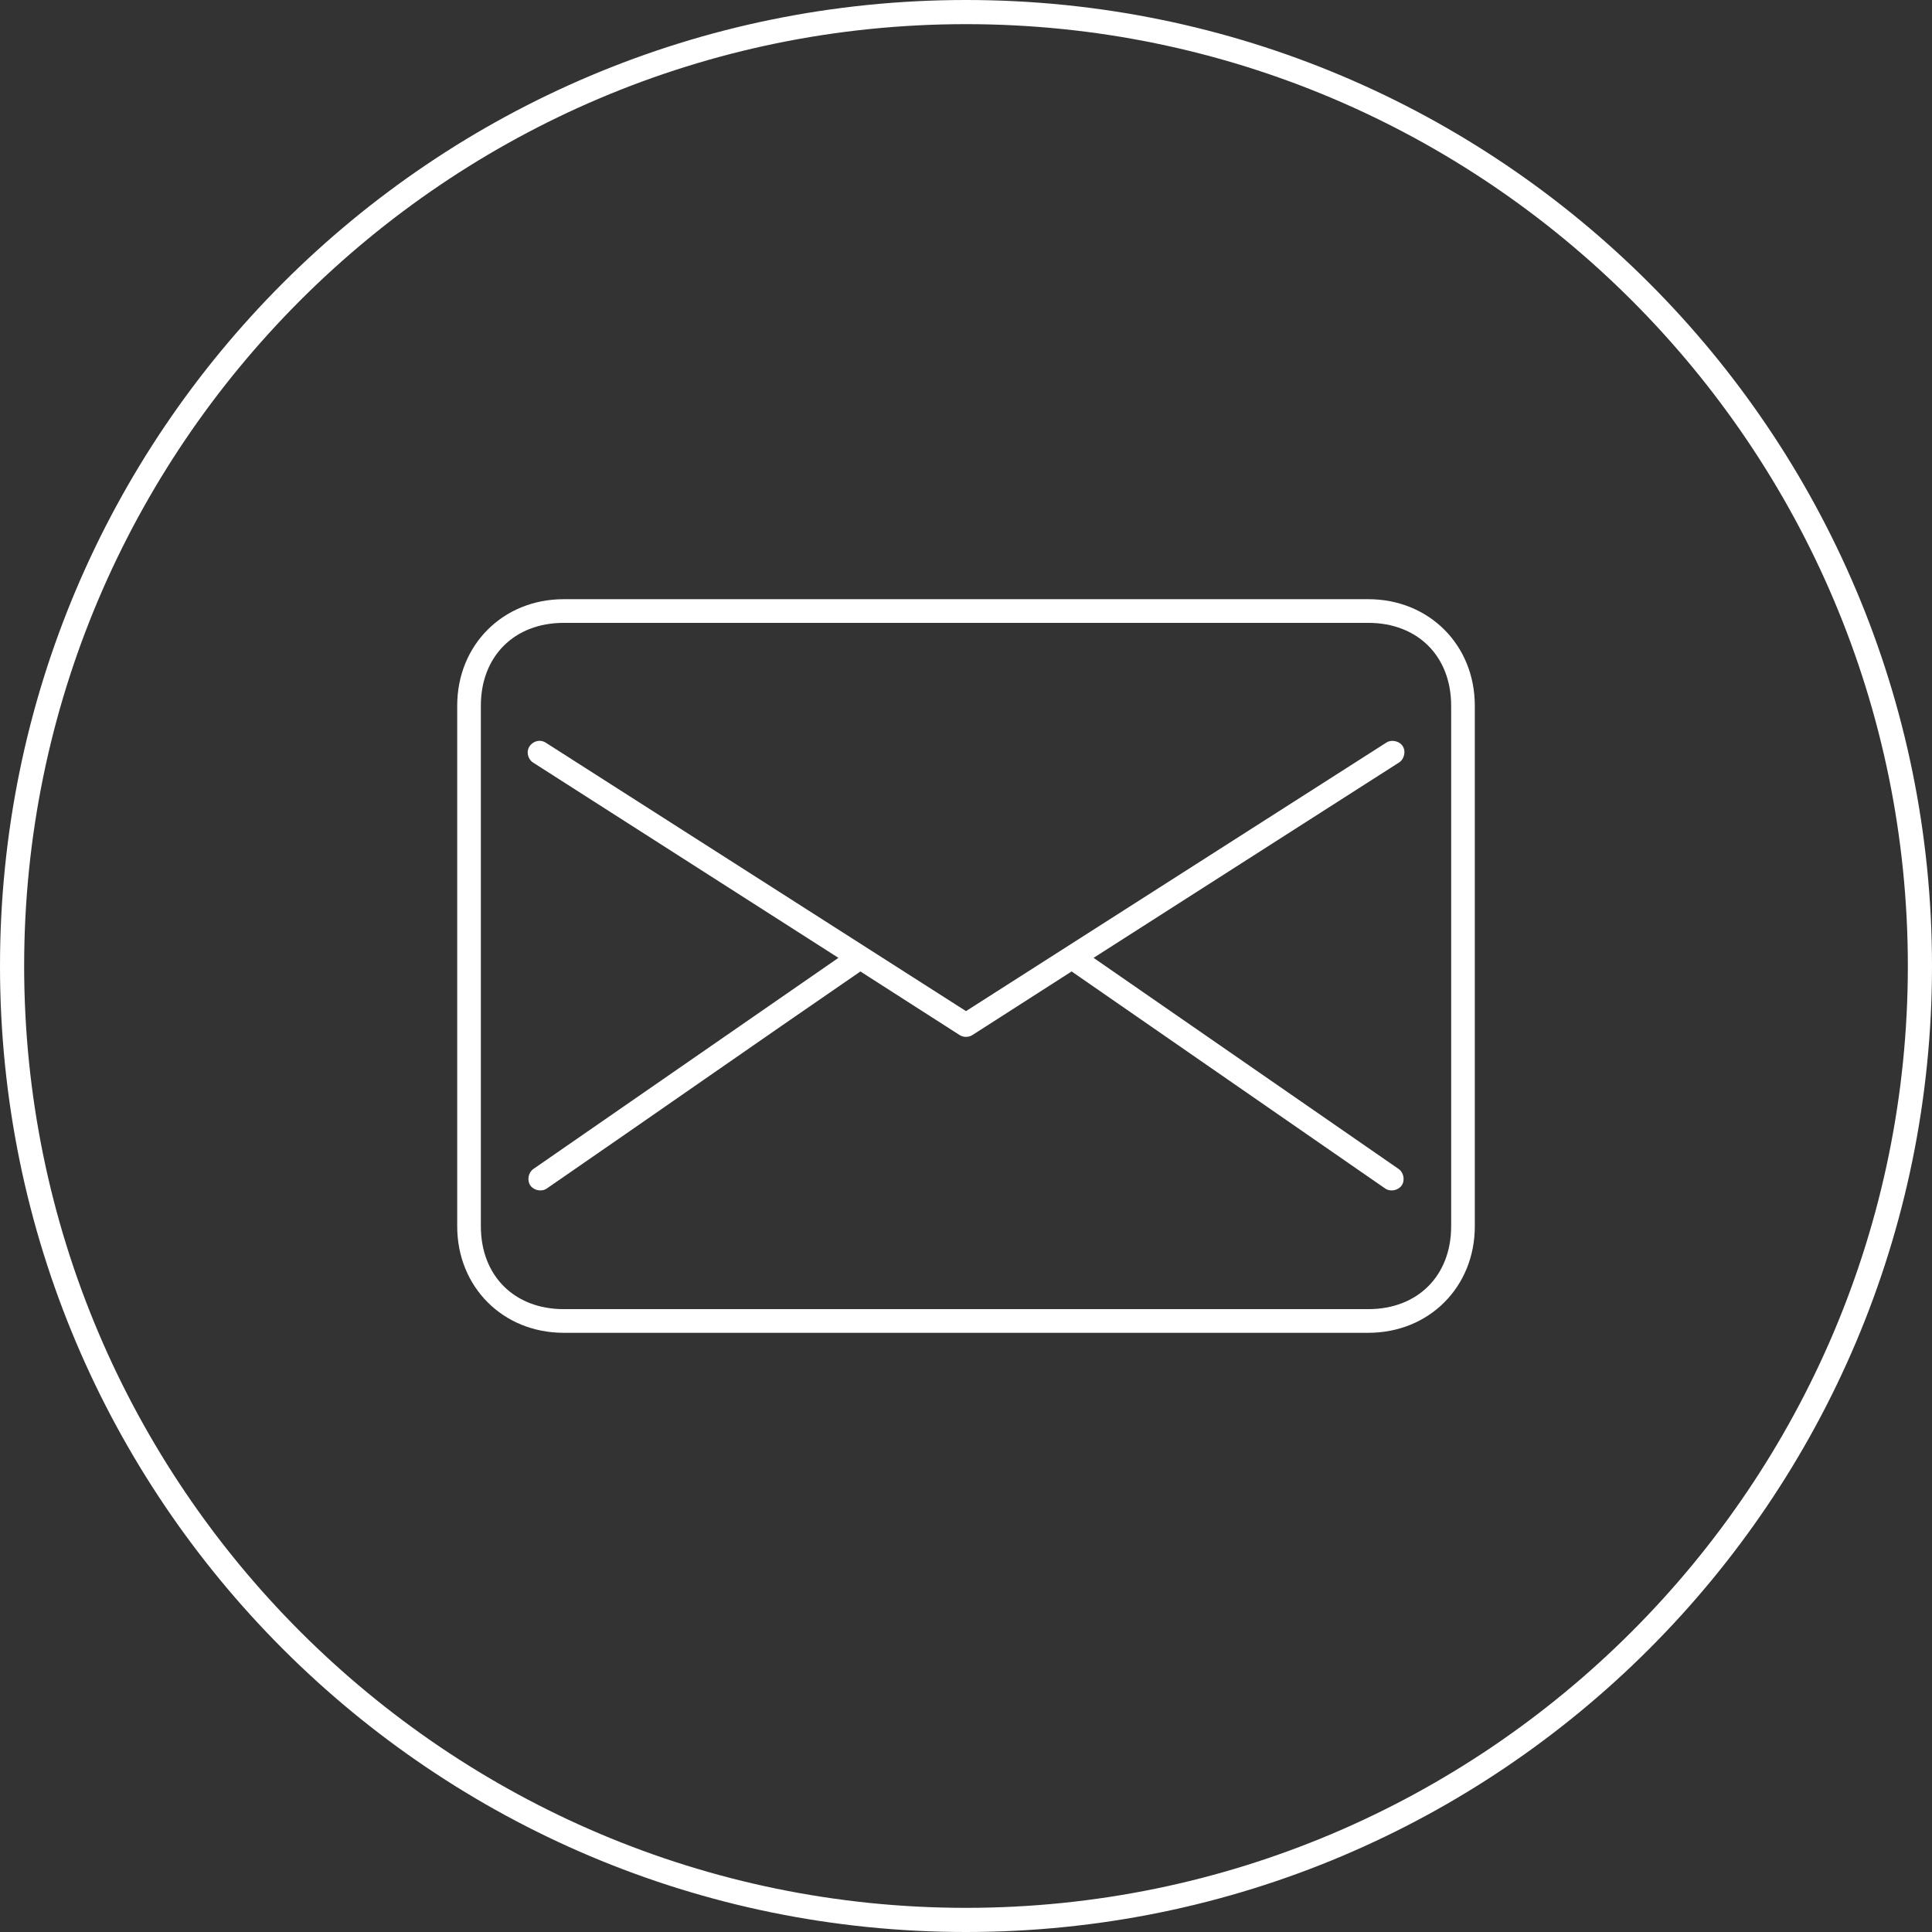 <?xml version="1.0" encoding="utf-8"?>
<!-- Generator: Adobe Illustrator 16.0.0, SVG Export Plug-In . SVG Version: 6.00 Build 0)  -->
<!DOCTYPE svg PUBLIC "-//W3C//DTD SVG 1.1//EN" "http://www.w3.org/Graphics/SVG/1.1/DTD/svg11.dtd">
<svg version="1.1" id="Layer_1" xmlns="http://www.w3.org/2000/svg" xmlns:xlink="http://www.w3.org/1999/xlink" x="0px" y="0px"
	 width="120px" height="120px" viewBox="0 0 120 120" enable-background="new 0 0 120 120" xml:space="preserve">
<rect x="0" y="0" width="120" height="120" fill="#333333" stroke="none"/>
<path fill="#FFFFFF" d="M60,1.5c32.257,0,58.5,26.243,58.5,58.5S92.257,118.5,60,118.5C27.743,118.5,1.5,92.257,1.5,60
	S27.743,1.5,60,1.5 M60,0C26.863,0,0,26.863,0,60c0,33.137,26.863,60,60,60c33.137,0,60-26.863,60-60C120,26.863,93.137,0,60,0"/>
<path fill="#FFFFFF" d="M35.013,37.217c-3.773,0-6.615,2.842-6.615,6.614v32.337c0,3.771,2.842,6.615,6.615,6.615h49.975
	c3.773,0,6.615-2.844,6.615-6.615V43.831c0-3.772-2.842-6.614-6.615-6.614H35.013z M35.013,38.687h49.975
	c3.068,0,5.146,2.076,5.146,5.144v32.337c0,3.068-2.077,5.145-5.146,5.145H35.013c-3.068,0-5.146-2.076-5.146-5.145V43.831
	C29.867,40.763,31.944,38.687,35.013,38.687 M33.52,46.013c-0.325-0.005-0.638,0.232-0.722,0.546
	c-0.083,0.313,0.069,0.675,0.354,0.832l18.924,12.103L33.129,72.607c-0.315,0.219-0.406,0.703-0.191,1.021
	c0.216,0.316,0.7,0.41,1.018,0.197c6.501-4.48,12.986-9.021,19.486-13.485l6.168,3.953c0.233,0.146,0.549,0.146,0.781,0l6.17-3.955
	c6.477,4.478,12.995,8.995,19.483,13.487c0.319,0.213,0.803,0.119,1.019-0.197c0.216-0.318,0.125-0.803-0.191-1.021L67.924,59.494
	l18.925-12.103c0.356-0.188,0.495-0.7,0.279-1.042c-0.216-0.342-0.736-0.439-1.061-0.198L60,62.802L33.933,46.151
	C33.813,46.065,33.666,46.016,33.52,46.013"/>
</svg>
